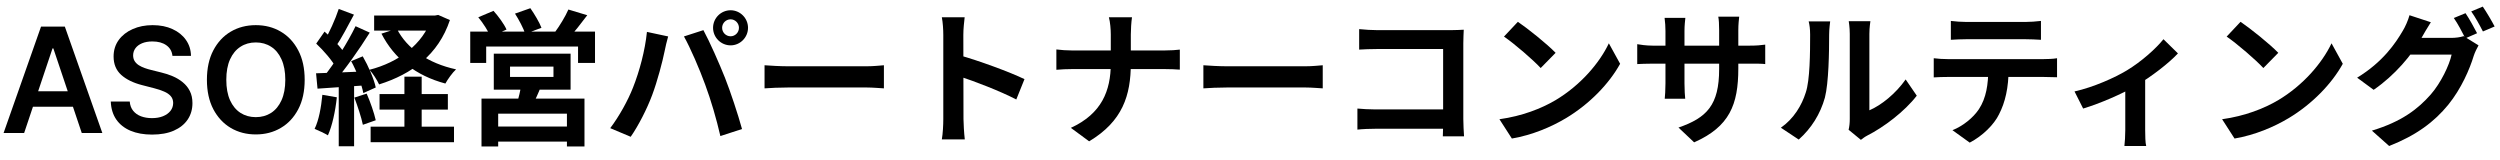 <?xml version="1.0" encoding="UTF-8"?>
<svg xmlns="http://www.w3.org/2000/svg" width="188" height="12" viewBox="0 0 188 12" fill="none">
  <path d="M185.407 0.991C185.682 1.398 186.067 2.091 186.276 2.498L185.396 2.883C185.165 2.432 184.824 1.772 184.527 1.354L185.407 0.991ZM186.705 0.496C186.991 0.914 187.398 1.607 187.596 1.992L186.716 2.366C186.485 1.915 186.133 1.266 185.836 0.859L186.705 0.496ZM186.386 3.411C186.265 3.631 186.111 3.928 186.023 4.203C185.726 5.182 185.099 6.656 184.109 7.877C183.064 9.153 181.733 10.165 179.665 10.979L178.367 9.824C180.622 9.142 181.843 8.185 182.8 7.096C183.548 6.238 184.186 4.918 184.362 4.104H180.655L181.161 2.85C181.656 2.85 183.955 2.85 184.307 2.85C184.648 2.85 185.011 2.806 185.264 2.718L186.386 3.411ZM182.8 1.673C182.547 2.058 182.261 2.564 182.129 2.795C181.392 4.126 180.072 5.677 178.499 6.755L177.256 5.842C179.192 4.665 180.149 3.246 180.699 2.3C180.864 2.036 181.095 1.519 181.194 1.145L182.8 1.673Z" fill="black"></path>
  <path d="M168.489 1.64C169.248 2.157 170.678 3.301 171.327 3.972L170.205 5.116C169.633 4.5 168.247 3.301 167.444 2.751L168.489 1.64ZM167.103 8.966C168.83 8.724 170.249 8.163 171.316 7.536C173.197 6.414 174.627 4.742 175.331 3.257L176.178 4.797C175.353 6.293 173.89 7.811 172.119 8.878C170.997 9.549 169.578 10.154 168.038 10.418L167.103 8.966Z" fill="black"></path>
  <path d="M156.004 6.876C157.445 6.557 159.073 5.82 159.942 5.292C161.02 4.643 162.12 3.664 162.692 2.949L163.781 4.016C163.121 4.731 161.79 5.765 160.591 6.469C159.601 7.052 157.907 7.789 156.653 8.163L156.004 6.876ZM159.821 6.161L161.317 5.875V9.78C161.317 10.176 161.328 10.759 161.394 10.979H159.755C159.788 10.759 159.821 10.176 159.821 9.78V6.161Z" fill="black"></path>
  <path d="M146.704 1.574C147.056 1.618 147.507 1.651 147.881 1.651C148.574 1.651 151.654 1.651 152.303 1.651C152.666 1.651 153.106 1.618 153.48 1.574V2.993C153.106 2.971 152.677 2.949 152.303 2.949C151.654 2.949 148.574 2.949 147.881 2.949C147.507 2.949 147.034 2.971 146.704 2.993V1.574ZM145.417 4.379C145.747 4.423 146.132 4.445 146.473 4.445C147.166 4.445 153.029 4.445 153.678 4.445C153.909 4.445 154.393 4.434 154.69 4.379V5.809C154.404 5.798 153.986 5.787 153.678 5.787C153.029 5.787 147.166 5.787 146.473 5.787C146.154 5.787 145.725 5.798 145.417 5.82V4.379ZM151.049 5.149C151.049 6.59 150.796 7.69 150.323 8.603C149.949 9.373 149.091 10.22 148.123 10.726L146.825 9.791C147.606 9.483 148.387 8.856 148.816 8.207C149.366 7.371 149.52 6.337 149.52 5.16L151.049 5.149Z" fill="black"></path>
  <path d="M139.015 9.758C139.07 9.549 139.103 9.252 139.103 8.955C139.103 8.372 139.103 3.433 139.103 2.542C139.103 2.047 139.026 1.618 139.026 1.596H140.654C140.654 1.618 140.577 2.058 140.577 2.553C140.577 3.433 140.577 7.624 140.577 8.295C141.479 7.91 142.557 7.041 143.305 5.974L144.141 7.195C143.228 8.383 141.655 9.571 140.412 10.198C140.181 10.319 140.049 10.44 139.939 10.517L139.015 9.758ZM133.922 9.604C134.901 8.922 135.495 7.91 135.792 6.964C136.111 6.029 136.122 3.939 136.122 2.619C136.122 2.168 136.078 1.882 136.012 1.607H137.629C137.629 1.651 137.552 2.146 137.552 2.597C137.552 3.906 137.519 6.227 137.233 7.338C136.892 8.57 136.21 9.659 135.264 10.495L133.922 9.604Z" fill="black"></path>
  <path d="M130.721 5.149C130.721 7.866 130.061 9.527 127.399 10.704L126.222 9.593C128.356 8.856 129.28 7.899 129.28 5.193V2.267C129.28 1.827 129.258 1.464 129.214 1.255H130.787C130.765 1.475 130.721 1.827 130.721 2.267V5.149ZM126.739 1.343C126.717 1.552 126.673 1.904 126.673 2.344V6.271C126.673 6.766 126.706 7.217 126.728 7.426H125.188C125.21 7.217 125.243 6.766 125.243 6.271V2.333C125.243 2.025 125.221 1.684 125.177 1.343H126.739ZM123.12 3.323C123.318 3.356 123.769 3.433 124.308 3.433H131.524C132.107 3.433 132.437 3.4 132.745 3.356V4.819C132.503 4.786 132.107 4.786 131.535 4.786H124.308C123.758 4.786 123.373 4.808 123.12 4.819V3.323Z" fill="black"></path>
  <path d="M114.144 1.64C114.903 2.157 116.333 3.301 116.982 3.972L115.86 5.116C115.288 4.5 113.902 3.301 113.099 2.751L114.144 1.64ZM112.758 8.966C114.485 8.724 115.904 8.163 116.971 7.536C118.852 6.414 120.282 4.742 120.986 3.257L121.833 4.797C121.008 6.293 119.545 7.811 117.774 8.878C116.652 9.549 115.233 10.154 113.693 10.418L112.758 8.966Z" fill="black"></path>
  <path d="M102.209 2.19C102.627 2.234 103.188 2.267 103.573 2.267H109.117C109.436 2.267 109.887 2.245 110.074 2.234C110.063 2.498 110.041 2.927 110.041 3.257V8.955C110.041 9.34 110.074 9.912 110.096 10.253H108.501C108.512 9.923 108.523 9.527 108.523 9.12V3.686H103.573C103.111 3.686 102.517 3.708 102.209 3.73V2.19ZM102.077 8.163C102.451 8.196 102.946 8.229 103.441 8.229H109.392V9.681H103.485C103.056 9.681 102.44 9.703 102.077 9.747V8.163Z" fill="black"></path>
  <path d="M90.494 4.907C90.901 4.94 91.693 4.984 92.265 4.984C93.563 4.984 97.193 4.984 98.172 4.984C98.689 4.984 99.173 4.929 99.47 4.907V6.645C99.206 6.634 98.645 6.579 98.183 6.579C97.182 6.579 93.563 6.579 92.265 6.579C91.649 6.579 90.912 6.612 90.494 6.645V4.907Z" fill="black"></path>
  <path d="M83.531 2.586C83.531 2.223 83.487 1.651 83.388 1.299H85.126C85.071 1.651 85.038 2.256 85.038 2.597C85.038 3.213 85.038 4.038 85.038 4.775C85.038 7.162 84.422 9.12 81.903 10.627L80.528 9.615C82.849 8.548 83.531 6.821 83.531 4.775C83.531 4.038 83.531 3.202 83.531 2.586ZM79.439 3.719C79.78 3.763 80.231 3.796 80.671 3.796C81.298 3.796 86.842 3.796 87.513 3.796C88.019 3.796 88.492 3.763 88.723 3.73V5.237C88.492 5.215 87.942 5.193 87.502 5.193C86.842 5.193 81.298 5.193 80.704 5.193C80.231 5.193 79.791 5.215 79.439 5.248V3.719Z" fill="black"></path>
  <path d="M70.936 8.955C70.936 8.108 70.936 3.554 70.936 2.63C70.936 2.234 70.903 1.695 70.826 1.299H72.542C72.498 1.695 72.443 2.168 72.443 2.63C72.443 3.84 72.454 8.141 72.454 8.955C72.454 9.263 72.498 10.033 72.553 10.484H70.826C70.903 10.055 70.936 9.384 70.936 8.955ZM72.124 4.148C73.587 4.555 75.963 5.424 77.041 5.952L76.425 7.481C75.171 6.832 73.323 6.128 72.124 5.732V4.148Z" fill="black"></path>
  <path d="M57.494 4.907C57.901 4.94 58.693 4.984 59.265 4.984C60.563 4.984 64.193 4.984 65.172 4.984C65.689 4.984 66.173 4.929 66.47 4.907V6.645C66.206 6.634 65.645 6.579 65.183 6.579C64.182 6.579 60.563 6.579 59.265 6.579C58.649 6.579 57.912 6.612 57.494 6.645V4.907Z" fill="black"></path>
  <path d="M54.304 2.091C54.304 2.443 54.59 2.729 54.942 2.729C55.283 2.729 55.569 2.443 55.569 2.091C55.569 1.739 55.283 1.453 54.942 1.453C54.59 1.453 54.304 1.739 54.304 2.091ZM53.622 2.091C53.622 1.365 54.216 0.771 54.942 0.771C55.657 0.771 56.251 1.365 56.251 2.091C56.251 2.817 55.657 3.411 54.942 3.411C54.216 3.411 53.622 2.817 53.622 2.091ZM47.605 6.579C48.089 5.358 48.507 3.807 48.65 2.399L50.245 2.74C50.157 3.048 50.025 3.587 49.981 3.84C49.827 4.61 49.431 6.117 49.046 7.14C48.65 8.207 48.001 9.461 47.429 10.286L45.889 9.637C46.571 8.735 47.22 7.558 47.605 6.579ZM53.028 6.359C52.61 5.204 51.906 3.576 51.433 2.74L52.896 2.267C53.358 3.114 54.106 4.808 54.524 5.864C54.92 6.865 55.503 8.614 55.8 9.703L54.172 10.231C53.875 8.933 53.468 7.547 53.028 6.359Z" fill="black"></path>
  <path d="M38.354 5.006V5.787H41.621V5.006H38.354ZM37.133 4.038H42.908V6.744H37.133V4.038ZM39.201 6.337L40.708 6.425C40.488 7.019 40.213 7.58 40.015 7.976L38.86 7.811C39.003 7.371 39.146 6.777 39.201 6.337ZM36.209 7.415H43.953V11.012H42.633V8.548H37.463V11.012H36.209V7.415ZM36.913 9.516H43.194V10.649H36.913V9.516ZM35.362 2.377H44.745V4.731H43.469V3.499H36.561V4.731H35.362V2.377ZM42.743 0.716L44.162 1.145C43.689 1.772 43.194 2.41 42.798 2.828L41.731 2.421C42.083 1.948 42.512 1.244 42.743 0.716ZM35.967 1.299L37.111 0.815C37.485 1.233 37.914 1.816 38.09 2.223L36.88 2.751C36.726 2.355 36.33 1.739 35.967 1.299ZM38.728 1.024L39.883 0.617C40.191 1.057 40.565 1.684 40.719 2.091L39.498 2.542C39.366 2.135 39.025 1.486 38.728 1.024Z" fill="black"></path>
  <path d="M28.135 1.167H32.843V2.3H28.135V1.167ZM28.542 7.074H33.679V8.24H28.542V7.074ZM27.871 9.527H34.141V10.693H27.871V9.527ZM32.458 1.167H32.711L32.953 1.123L33.833 1.508C32.964 4.115 30.984 5.567 28.509 6.348C28.355 6.018 28.036 5.512 27.783 5.248C29.972 4.687 31.809 3.334 32.458 1.376V1.167ZM29.84 2.157C30.599 3.664 32.205 4.764 34.295 5.215C34.02 5.468 33.668 5.963 33.492 6.282C31.27 5.688 29.653 4.412 28.685 2.531L29.84 2.157ZM30.412 5.765H31.71V10.275H30.412V5.765ZM25.473 0.672L26.617 1.101C26.166 1.937 25.66 2.916 25.231 3.532L24.351 3.147C24.747 2.498 25.22 1.442 25.473 0.672ZM26.738 1.97L27.805 2.454C27.013 3.719 25.935 5.248 25.099 6.205L24.34 5.776C25.154 4.775 26.166 3.158 26.738 1.97ZM23.779 3.279L24.406 2.377C24.989 2.883 25.671 3.576 25.957 4.082L25.275 5.105C25.011 4.577 24.34 3.807 23.779 3.279ZM26.408 4.599L27.277 4.236C27.706 4.973 28.124 5.941 28.256 6.579L27.321 6.997C27.2 6.359 26.826 5.358 26.408 4.599ZM23.768 5.512C24.78 5.479 26.265 5.424 27.717 5.358L27.706 6.403C26.353 6.502 24.945 6.59 23.878 6.667L23.768 5.512ZM26.65 7.338L27.574 7.041C27.849 7.668 28.135 8.493 28.256 9.043L27.288 9.384C27.178 8.834 26.892 7.987 26.65 7.338ZM24.241 7.129L25.33 7.316C25.22 8.372 24.978 9.472 24.659 10.176C24.428 10.033 23.933 9.802 23.658 9.692C23.977 9.043 24.153 8.064 24.241 7.129ZM25.473 6.095H26.628V11.001H25.473V6.095Z" fill="black"></path>
  <path d="M22.912 6C22.912 6.862 22.751 7.6 22.428 8.215C22.107 8.827 21.67 9.296 21.115 9.621C20.563 9.947 19.937 10.109 19.236 10.109C18.536 10.109 17.908 9.947 17.354 9.621C16.801 9.293 16.364 8.823 16.041 8.211C15.721 7.596 15.56 6.859 15.56 6C15.56 5.138 15.721 4.401 16.041 3.789C16.364 3.174 16.801 2.704 17.354 2.379C17.908 2.053 18.536 1.891 19.236 1.891C19.937 1.891 20.563 2.053 21.115 2.379C21.67 2.704 22.107 3.174 22.428 3.789C22.751 4.401 22.912 5.138 22.912 6ZM21.455 6C21.455 5.393 21.36 4.882 21.17 4.465C20.982 4.046 20.722 3.729 20.389 3.516C20.055 3.299 19.671 3.191 19.236 3.191C18.801 3.191 18.417 3.299 18.084 3.516C17.751 3.729 17.489 4.046 17.299 4.465C17.111 4.882 17.018 5.393 17.018 6C17.018 6.607 17.111 7.12 17.299 7.539C17.489 7.956 17.751 8.272 18.084 8.488C18.417 8.702 18.801 8.809 19.236 8.809C19.671 8.809 20.055 8.702 20.389 8.488C20.722 8.272 20.982 7.956 21.17 7.539C21.36 7.12 21.455 6.607 21.455 6Z" fill="black"></path>
  <path d="M12.968 4.199C12.931 3.858 12.778 3.592 12.507 3.402C12.239 3.212 11.89 3.117 11.46 3.117C11.158 3.117 10.899 3.163 10.683 3.254C10.466 3.345 10.301 3.469 10.187 3.625C10.072 3.781 10.013 3.96 10.011 4.16C10.011 4.327 10.049 4.471 10.124 4.594C10.202 4.716 10.308 4.82 10.44 4.906C10.573 4.99 10.72 5.06 10.882 5.117C11.043 5.174 11.206 5.223 11.37 5.262L12.12 5.449C12.422 5.52 12.713 5.615 12.991 5.734C13.273 5.854 13.524 6.005 13.745 6.188C13.969 6.37 14.146 6.59 14.276 6.848C14.407 7.105 14.472 7.408 14.472 7.754C14.472 8.223 14.352 8.635 14.112 8.992C13.873 9.346 13.526 9.624 13.073 9.824C12.623 10.022 12.077 10.121 11.437 10.121C10.814 10.121 10.274 10.025 9.815 9.832C9.36 9.639 9.003 9.358 8.745 8.988C8.49 8.618 8.352 8.168 8.331 7.637H9.757C9.778 7.915 9.864 8.147 10.015 8.332C10.166 8.517 10.362 8.655 10.604 8.746C10.849 8.837 11.123 8.883 11.425 8.883C11.74 8.883 12.016 8.836 12.253 8.742C12.492 8.646 12.68 8.513 12.815 8.344C12.951 8.172 13.02 7.971 13.023 7.742C13.02 7.534 12.959 7.362 12.839 7.227C12.719 7.089 12.551 6.974 12.335 6.883C12.121 6.789 11.871 6.706 11.585 6.633L10.675 6.398C10.016 6.229 9.495 5.973 9.112 5.629C8.732 5.283 8.542 4.823 8.542 4.25C8.542 3.779 8.67 3.366 8.925 3.012C9.183 2.658 9.533 2.383 9.976 2.188C10.418 1.99 10.92 1.891 11.479 1.891C12.047 1.891 12.545 1.99 12.972 2.188C13.401 2.383 13.739 2.655 13.983 3.004C14.228 3.35 14.354 3.749 14.362 4.199H12.968Z" fill="black"></path>
  <path d="M1.816 10H0.27L3.086 2H4.875L7.695 10H6.148L4.012 3.641H3.949L1.816 10ZM1.867 6.863H6.086V8.027H1.867V6.863Z" fill="black"></path>
</svg>
